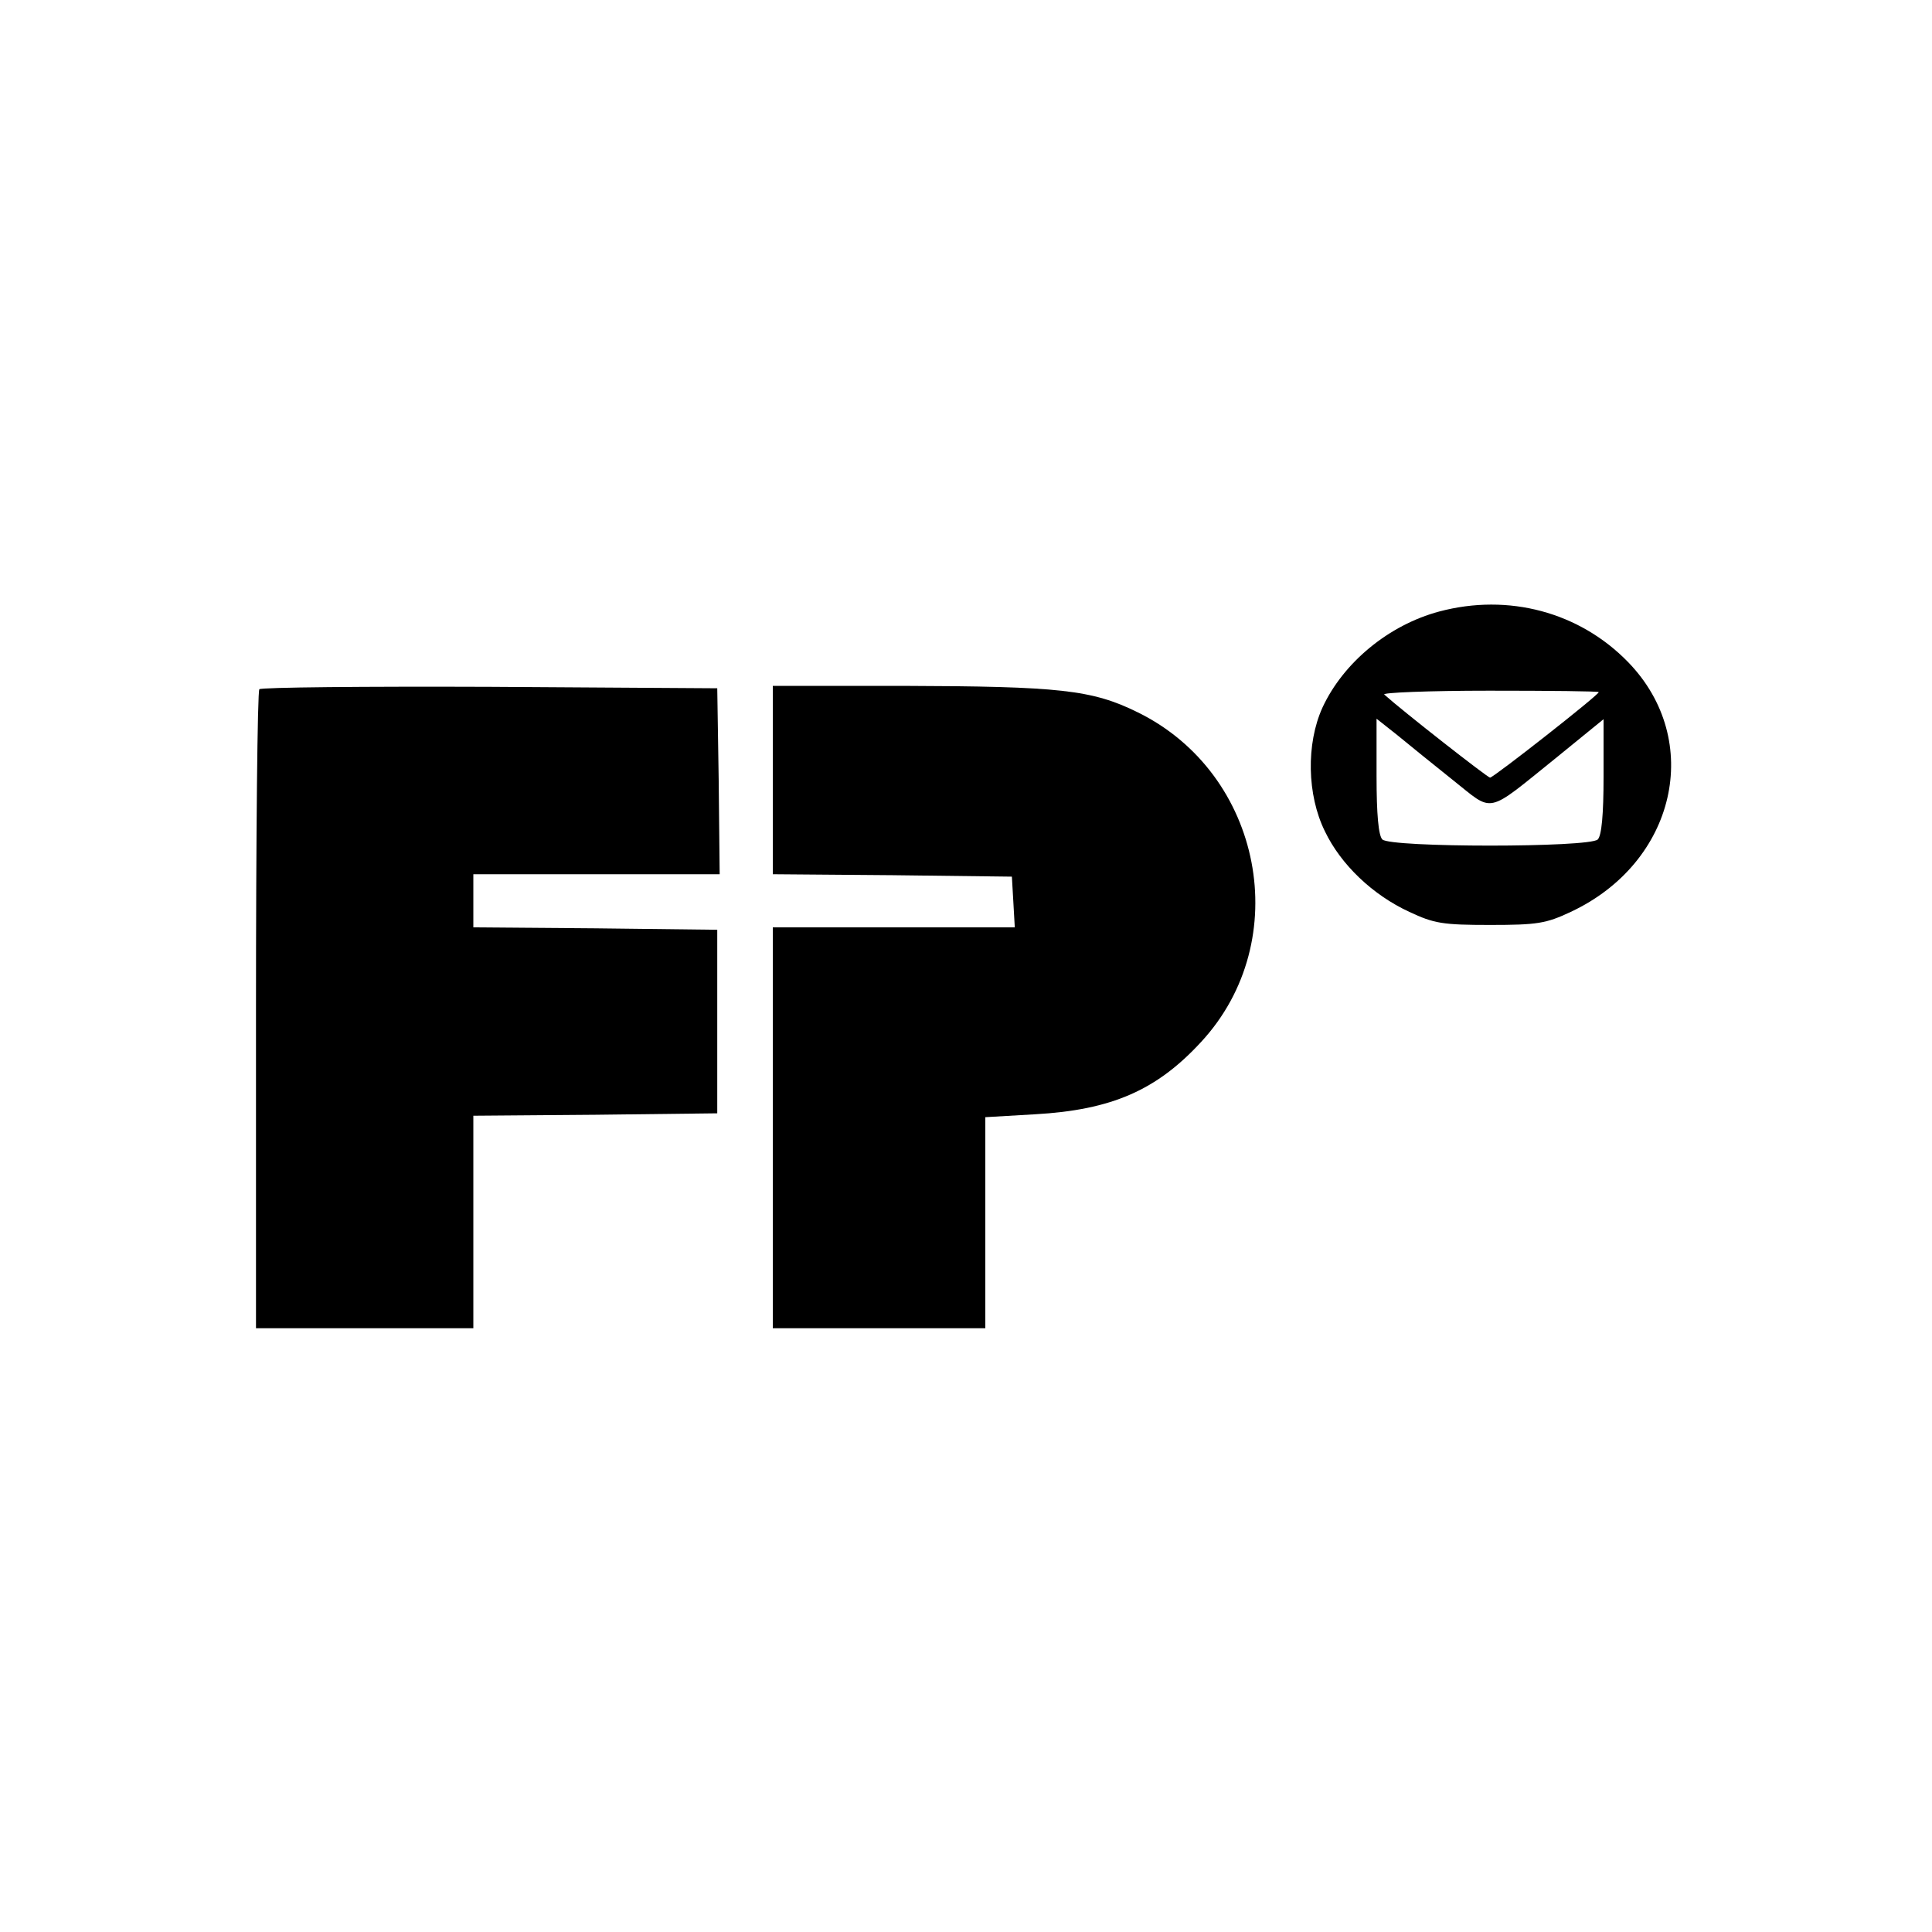 <?xml version="1.0" standalone="no"?>
<!DOCTYPE svg PUBLIC "-//W3C//DTD SVG 20010904//EN"
 "http://www.w3.org/TR/2001/REC-SVG-20010904/DTD/svg10.dtd">
<svg version="1.0" xmlns="http://www.w3.org/2000/svg"
 width="400pt" height="400pt" viewBox="0 0 400 400"
 preserveAspectRatio="xMidYMid meet">
<g transform="translate(0,400) scale(0.1,-0.1)"
fill="#000000" stroke="none">
<path d="M2980 2734 c-105 -28 -199 -106 -242 -199 -34 -75 -32 -181 5 -256
33 -69 99 -132 175 -167 51 -24 69 -27 167 -27 98 0 116 3 167 27 218 102 276
355 119 517 -101 104 -248 143 -391 105z m330 -167 c0 -6 -218 -177 -225 -177
-5 0 -180 137 -219 172 -6 4 92 8 217 8 125 0 227 -1 227 -3z m-302 -182 c86
-68 66 -73 215 47 l97 79 0 -119 c0 -78 -4 -122 -12 -130 -17 -17 -429 -17
-446 0 -8 8 -12 52 -12 131 l0 119 43 -34 c23 -19 75 -61 115 -93z"/>
<path d="M537 2573 c-4 -3 -7 -303 -7 -665 l0 -658 225 0 225 0 0 220 0 220
253 2 252 3 0 190 0 190 -252 3 -253 2 0 55 0 55 255 0 255 0 -2 193 -3 192
-471 3 c-259 1 -474 -1 -477 -5z"/>
<path d="M1600 2385 l0 -195 248 -2 247 -3 3 -52 3 -53 -250 0 -251 0 0 -415
0 -415 220 0 220 0 0 218 0 219 103 6 c159 9 252 50 344 150 194 210 127 555
-131 682 -95 47 -162 54 -488 55 l-268 0 0 -195z"/>
</g>
</svg>
